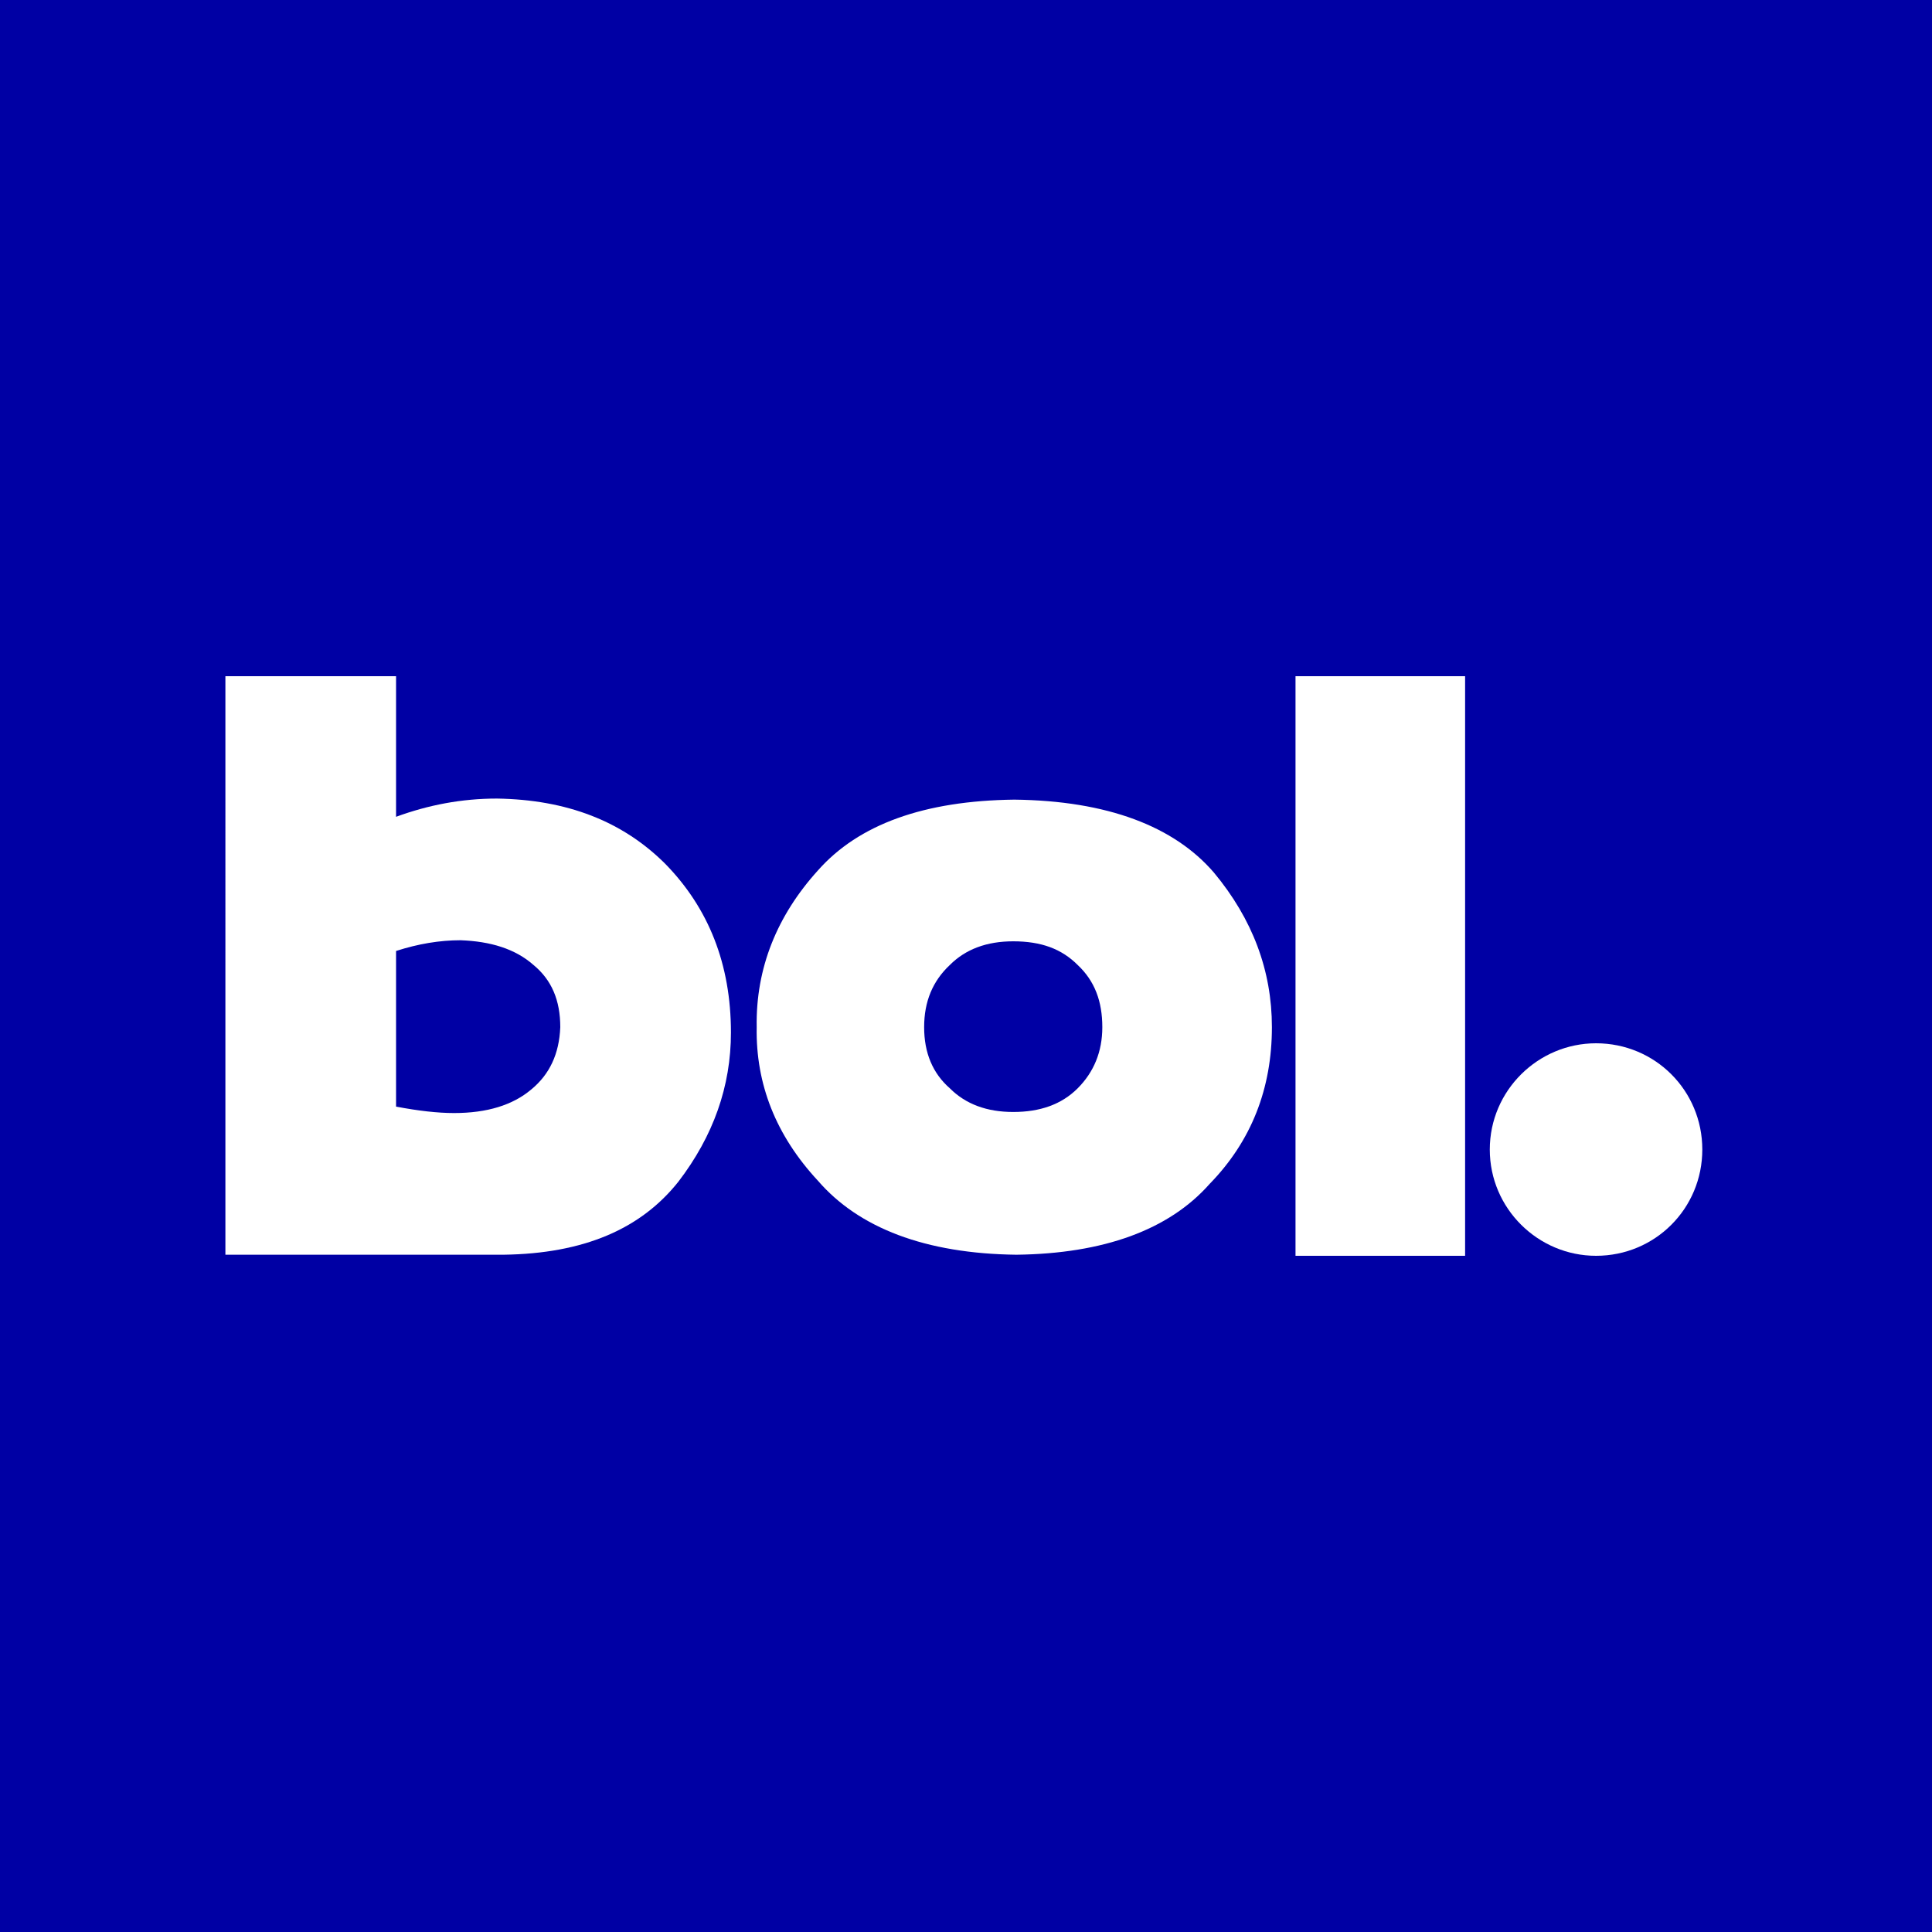 <?xml version="1.0" encoding="UTF-8" standalone="yes"?>
<svg version="1.2" baseProfile="tiny-ps" viewBox="0 0 180 180" xmlns="http://www.w3.org/2000/svg">
	<title>bol.com</title>
	<g>
		<path id="path-5_1_" fill="#0000A4" d="m0 0h180v180h-180z"/>
		<path id="path-3_1_" fill="#FFFFFF" d="m148.7 117c-5.4 0-9.9-4.4-9.9-9.9 0-5.5 4.5-9.9 9.9-9.9 5.5 0 9.9 4.4 9.9 9.9 0 5.5-4.4 9.9-9.9 9.9z"/>
		<path id="Fill-8_1_" fill-rule="evenodd" fill="#FFFFFF" d="m21 63h15.9v13.1c3-1.1 6.1-1.7 9.4-1.7 6.5 0.1 11.7 2.1 15.7 6.1 4 4.1 6.1 9.3 6.1 15.7q0 7.5-4.9 13.9c-3.5 4.4-8.8 6.7-16.3 6.8h-25.9zm15.9 40.1c2.1 0.4 3.9 0.6 5.4 0.6q4.6 0 7.2-2.2c1.7-1.4 2.6-3.3 2.7-5.8 0-2.5-0.8-4.4-2.5-5.8-1.7-1.5-4-2.2-6.8-2.3q-2.9 0-6 1z"/>
		<path id="Fill-10_1_" fill-rule="evenodd" fill="#FFFFFF" d="m70.5 95.7c-0.1-5.5 1.9-10.4 5.7-14.6 3.8-4.3 9.9-6.5 18.3-6.6 8.7 0.1 14.9 2.5 18.6 6.8q5.4 6.5 5.4 14.4c0 5.7-1.9 10.6-5.8 14.6-3.8 4.3-9.9 6.5-18 6.6-8.5-0.1-14.7-2.5-18.5-6.9-3.9-4.2-5.8-9-5.7-14.3zm15.6 0c0 2.4 0.8 4.3 2.4 5.7q2.2 2.2 5.9 2.2c2.5 0 4.5-0.7 6-2.2 1.5-1.5 2.3-3.4 2.3-5.7 0-2.4-0.7-4.3-2.3-5.8-1.5-1.5-3.4-2.2-6-2.2q-3.7 0-5.9 2.2c-1.6 1.5-2.4 3.4-2.4 5.8z"/>
		<path id="Fill-11_1_" fill="#FFFFFF" d="m120.7 63h15.8v54h-15.8z"/>
	</g>
</svg>